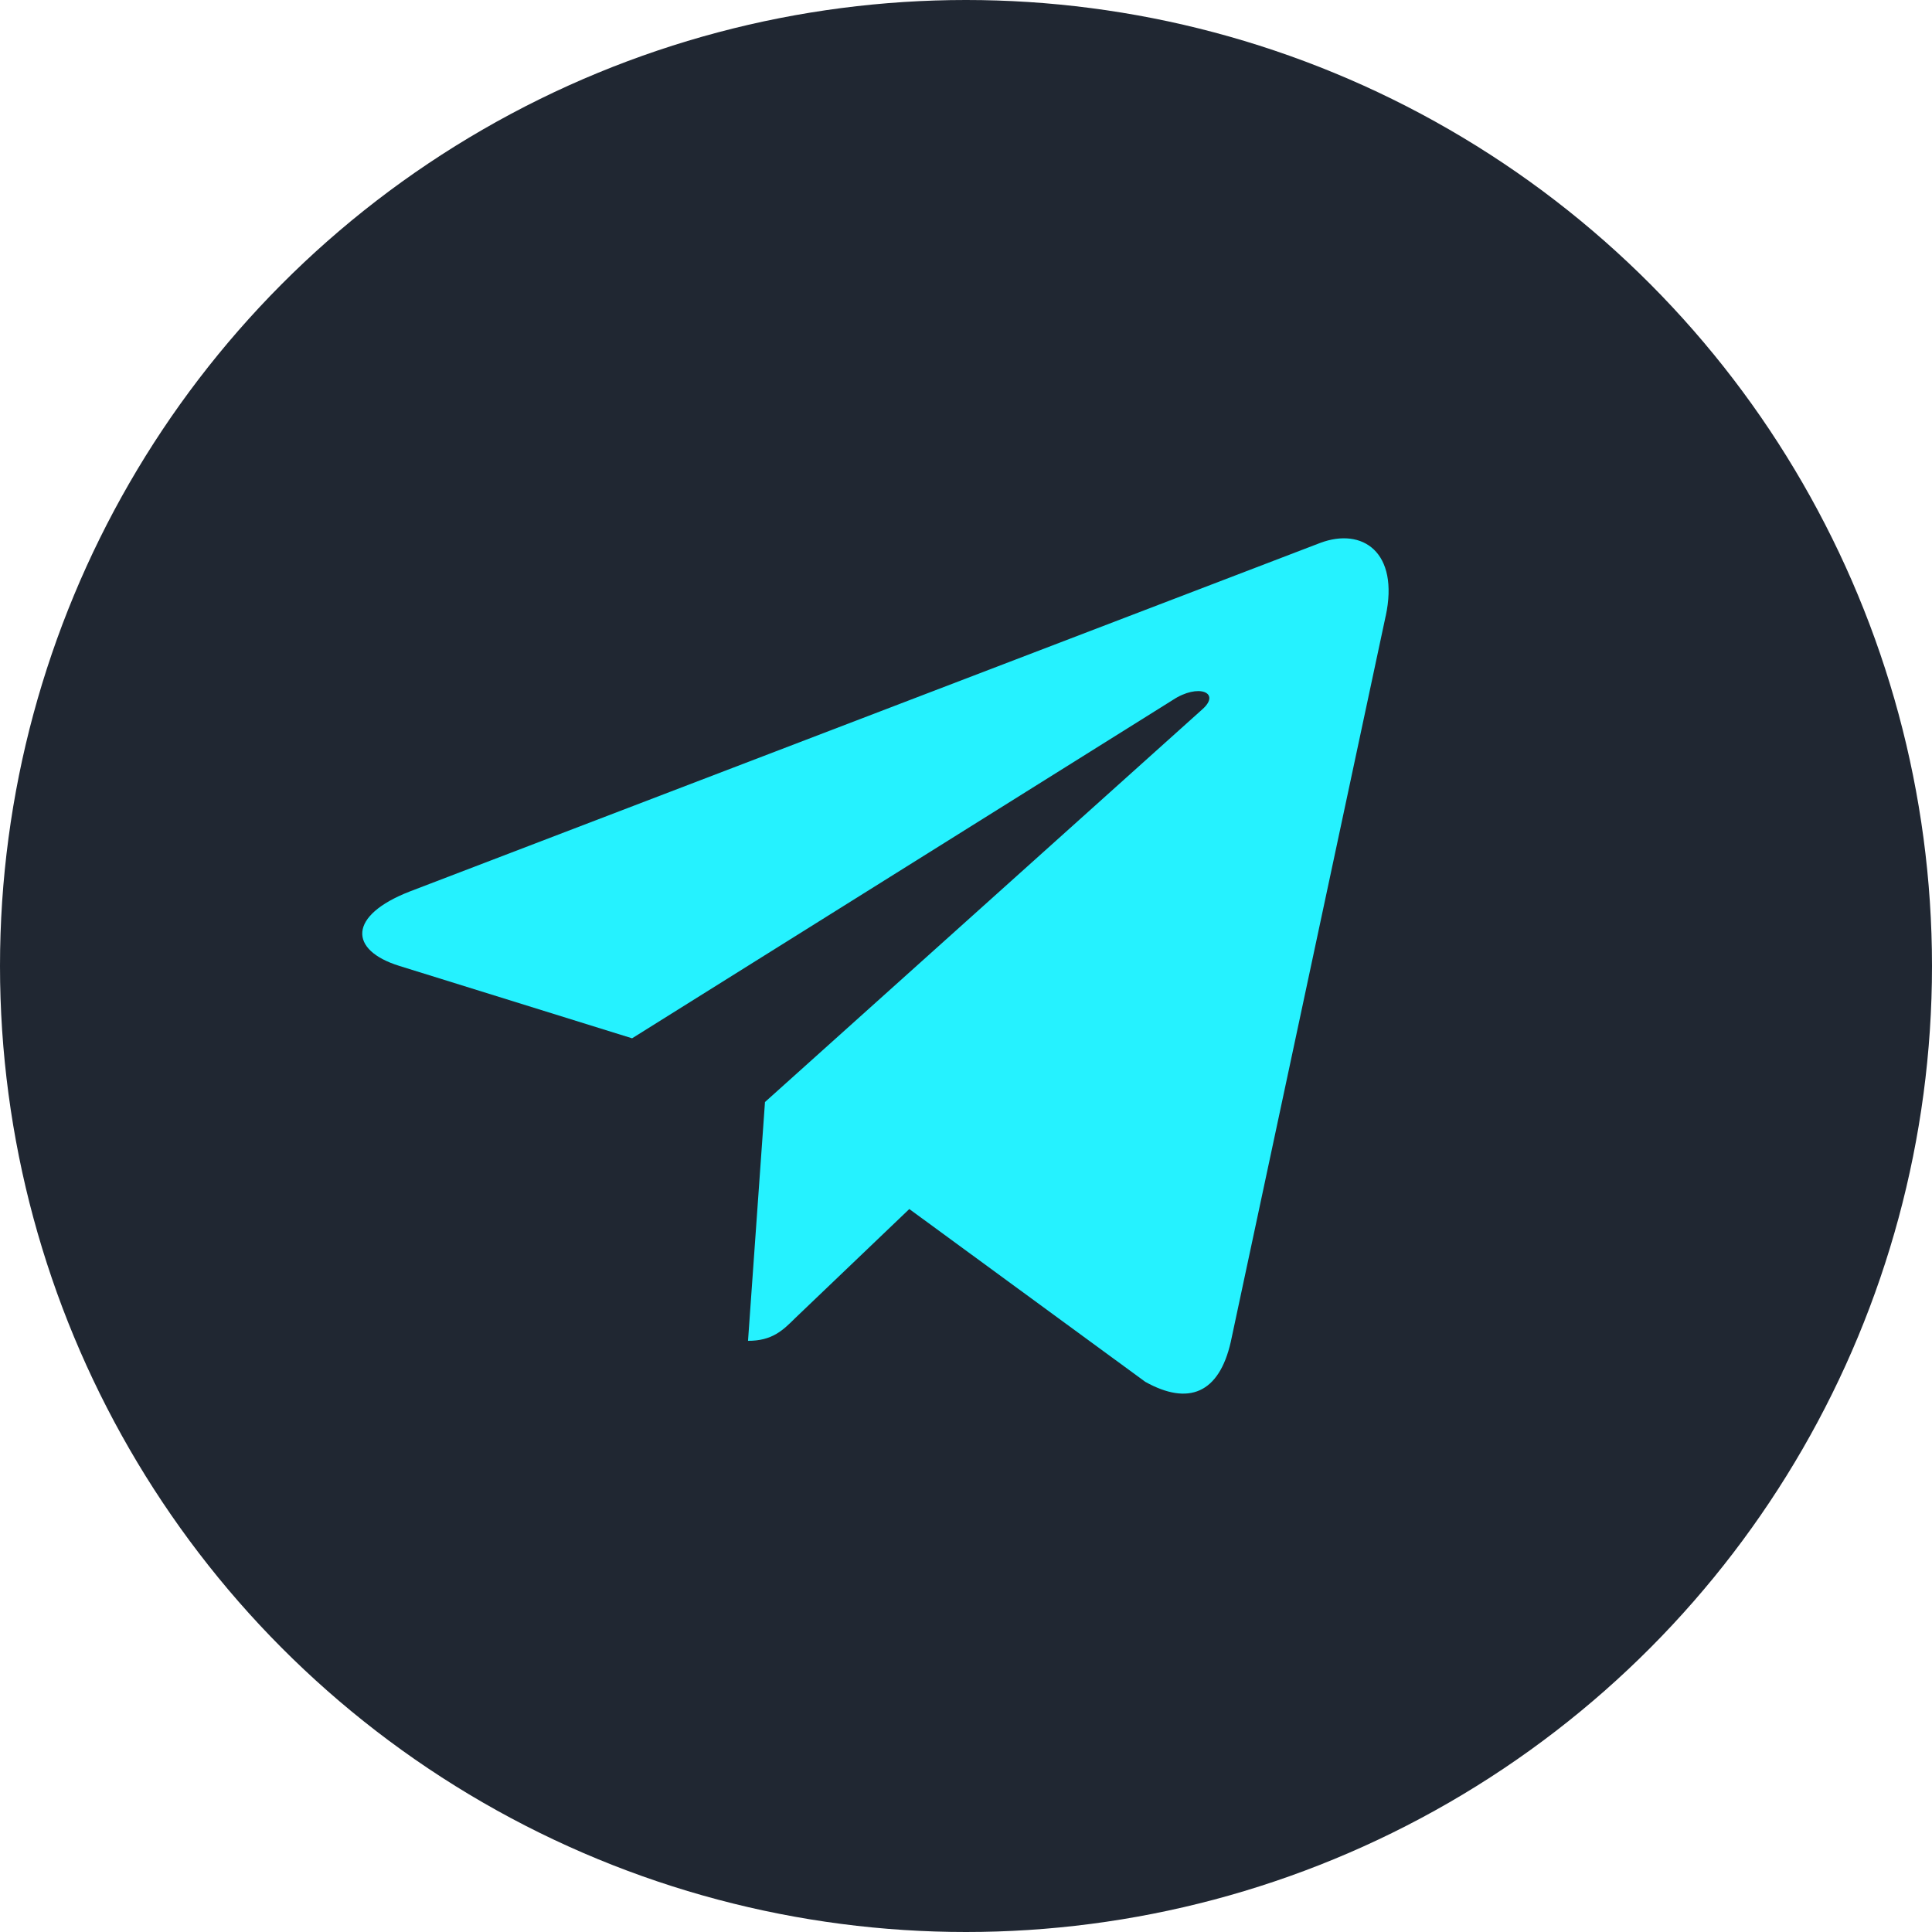 <?xml version="1.0" encoding="UTF-8"?> <svg xmlns="http://www.w3.org/2000/svg" width="64" height="64" viewBox="0 0 64 64" fill="none"> <circle cx="32" cy="32" r="32" fill="#202732"></circle> <g clip-path="url(#clip0)"> <path d="M25.341 36.506L24.779 44.417C25.583 44.417 25.932 44.071 26.35 43.656L30.122 40.051L37.939 45.775C39.373 46.574 40.383 46.154 40.77 44.456L45.901 20.413L45.903 20.411C46.357 18.292 45.136 17.463 43.739 17.983L13.578 29.53C11.52 30.329 11.551 31.477 13.229 31.997L20.939 34.395L38.85 23.188C39.693 22.63 40.46 22.939 39.829 23.497L25.341 36.506Z" fill="#25F2FF"></path> </g> <defs> <clipPath id="clip0"> <rect width="34" height="34" fill="white" transform="translate(12 15)"></rect> </clipPath> </defs> </svg> 